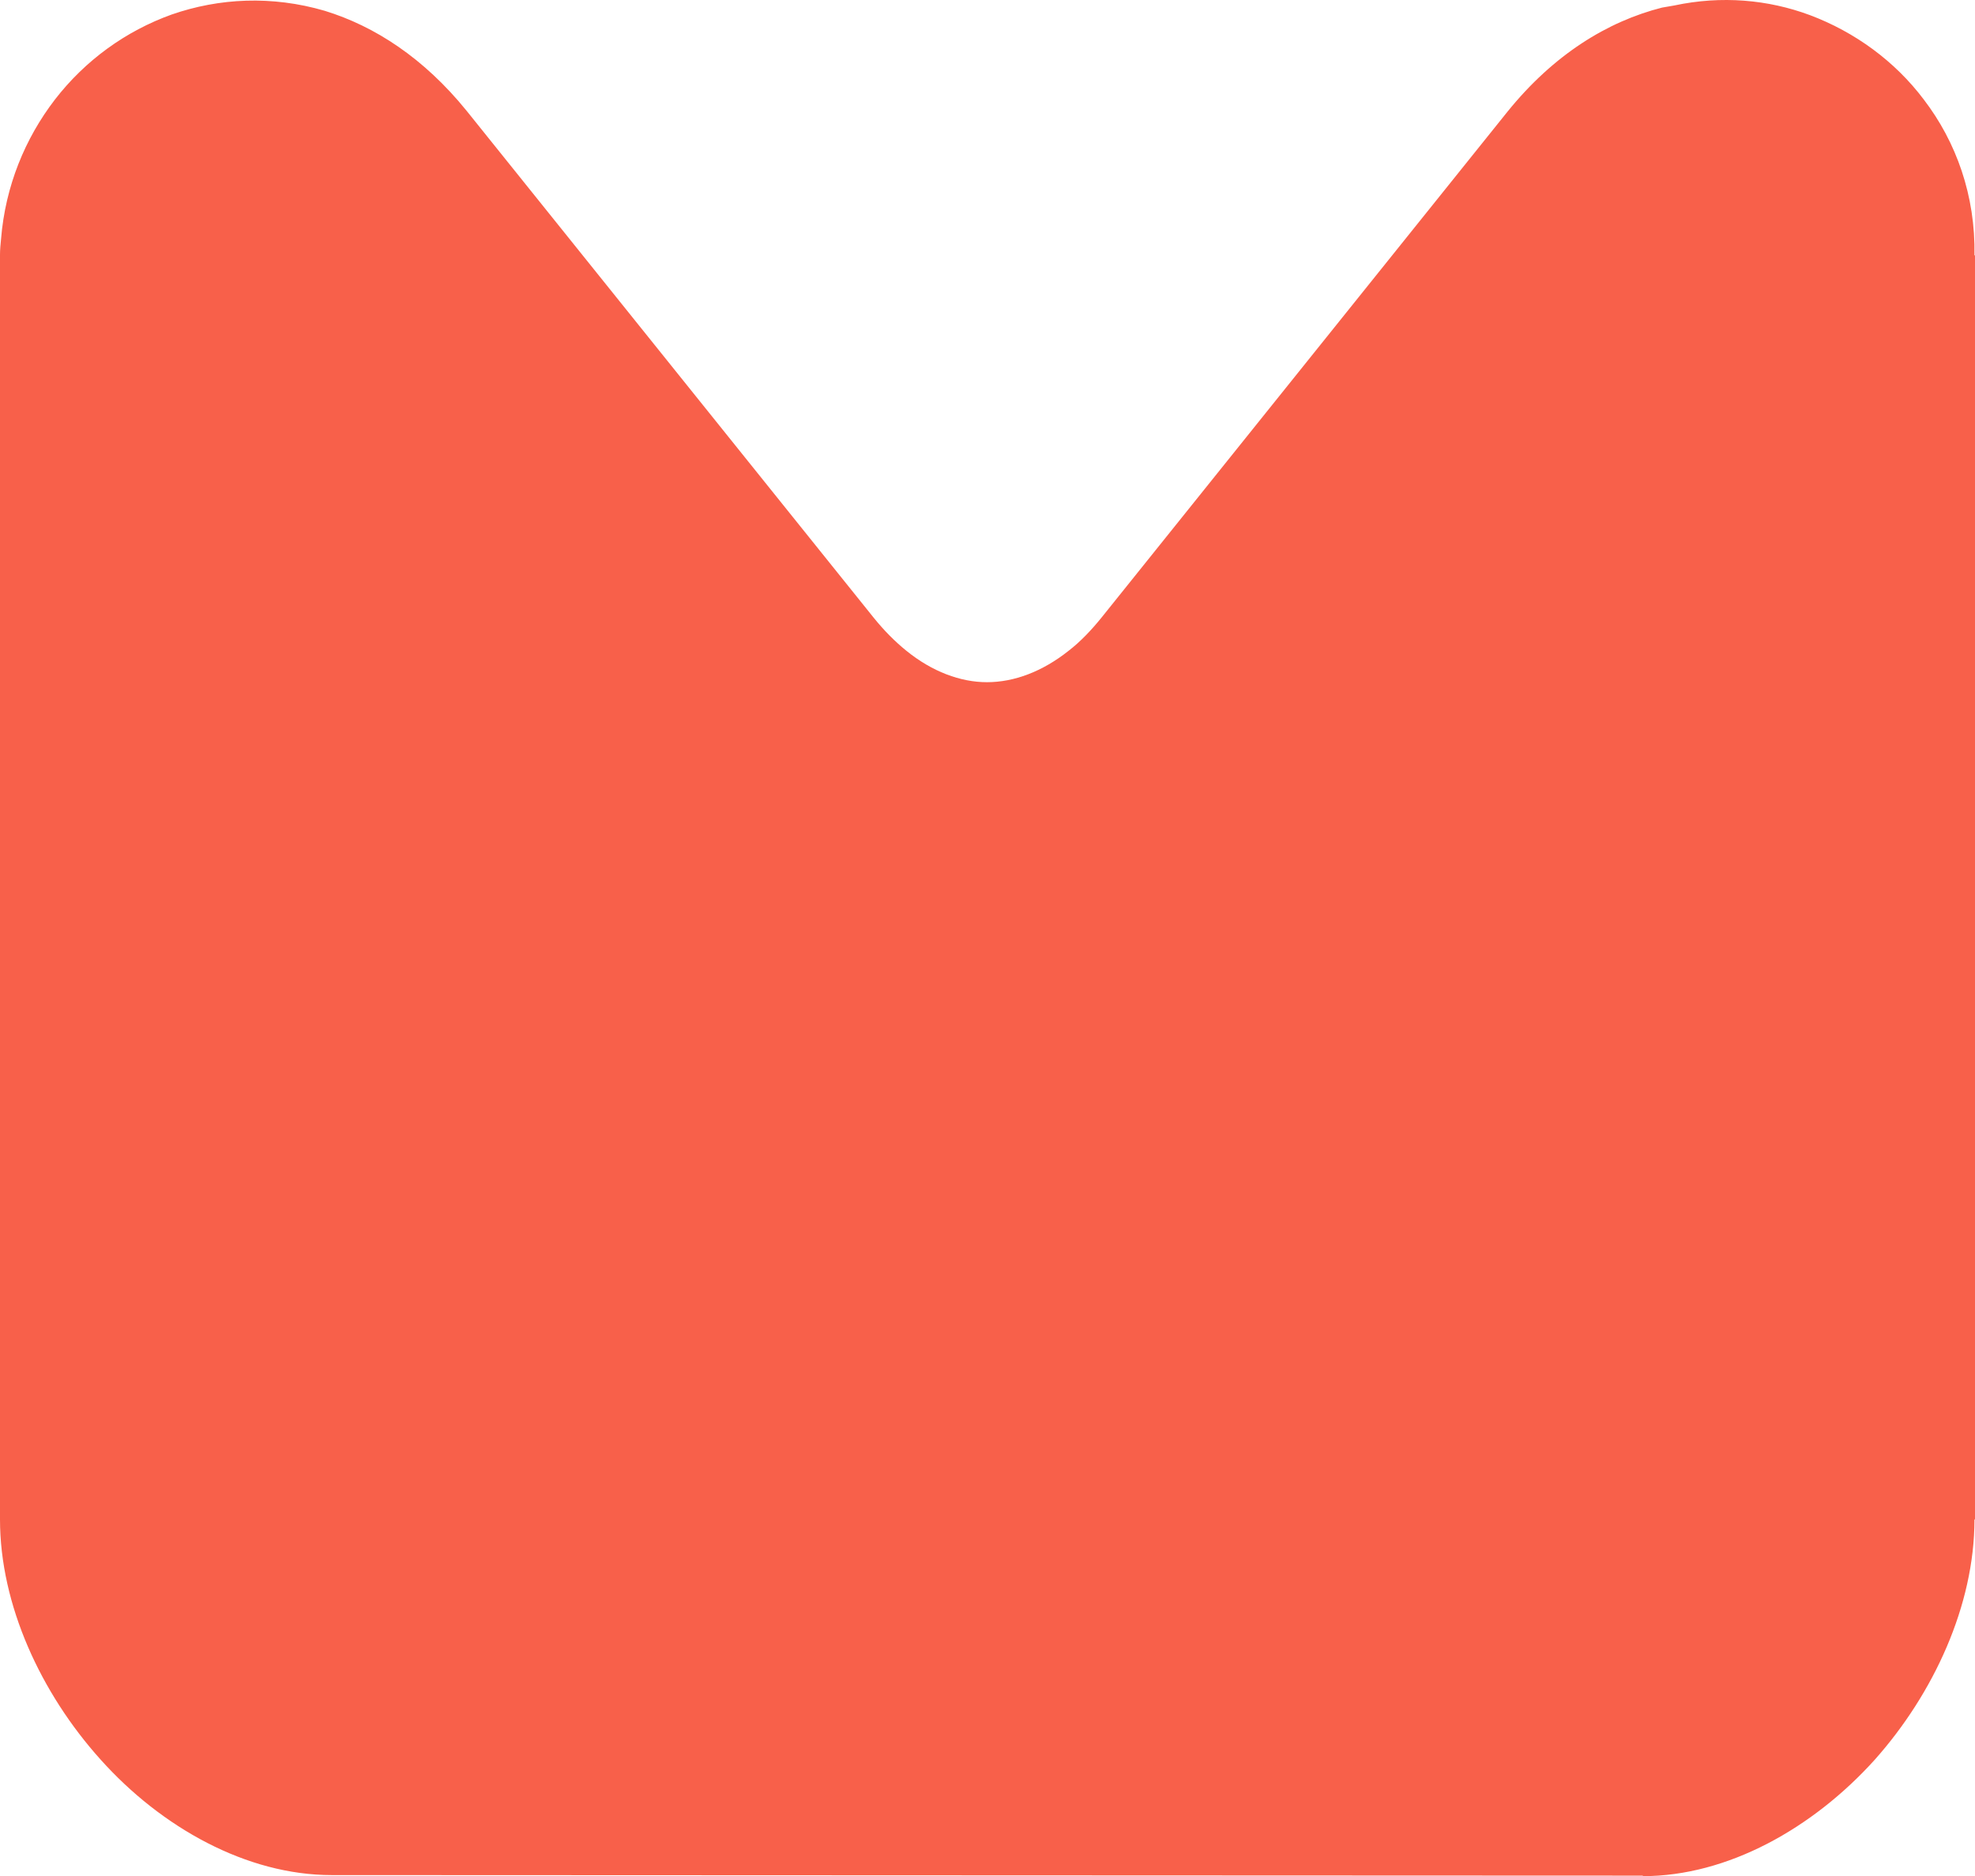 <?xml version="1.0" encoding="UTF-8"?> <svg xmlns="http://www.w3.org/2000/svg" width="1342" height="1275" viewBox="0 0 1342 1275" fill="none"><path fill-rule="evenodd" clip-rule="evenodd" d="M317.023 75.252L593.466 419.535C600.714 428.566 608.319 436.153 615.928 442.292C633.32 456.384 652.524 463.609 670.639 463.609C689.116 463.609 708.32 456.384 726.073 442.292C734.044 436.153 741.65 428.204 748.897 419.174L1024.26 75.976C1055.77 36.96 1092.37 14.562 1129.32 5.166L1137.66 3.722C1169.9 -3.141 1201.43 -0.25 1229.69 10.224C1260.48 21.787 1287.65 41.656 1307.22 67.665C1329.32 96.565 1342.37 133.055 1341.64 173.514H1342V1032.59H1341.64C1341.64 1091.12 1313.74 1151.09 1273.89 1195.88C1231.86 1242.49 1173.89 1275 1116.28 1275V1274.64L225.358 1274.28C167.751 1274.28 109.78 1242.13 68.114 1195.52C27.898 1150.73 0 1090.76 0 1032.59V173.153C0 169.542 0.362 165.928 0.724 162.317C3.623 126.55 17.028 94.036 37.318 67.665C57.97 40.933 85.505 21.063 116.664 9.866C148.909 -1.335 184.777 -3.141 220.646 7.337C254.706 17.811 288.036 39.489 317.023 75.252Z" fill="#F8604A"></path></svg> 